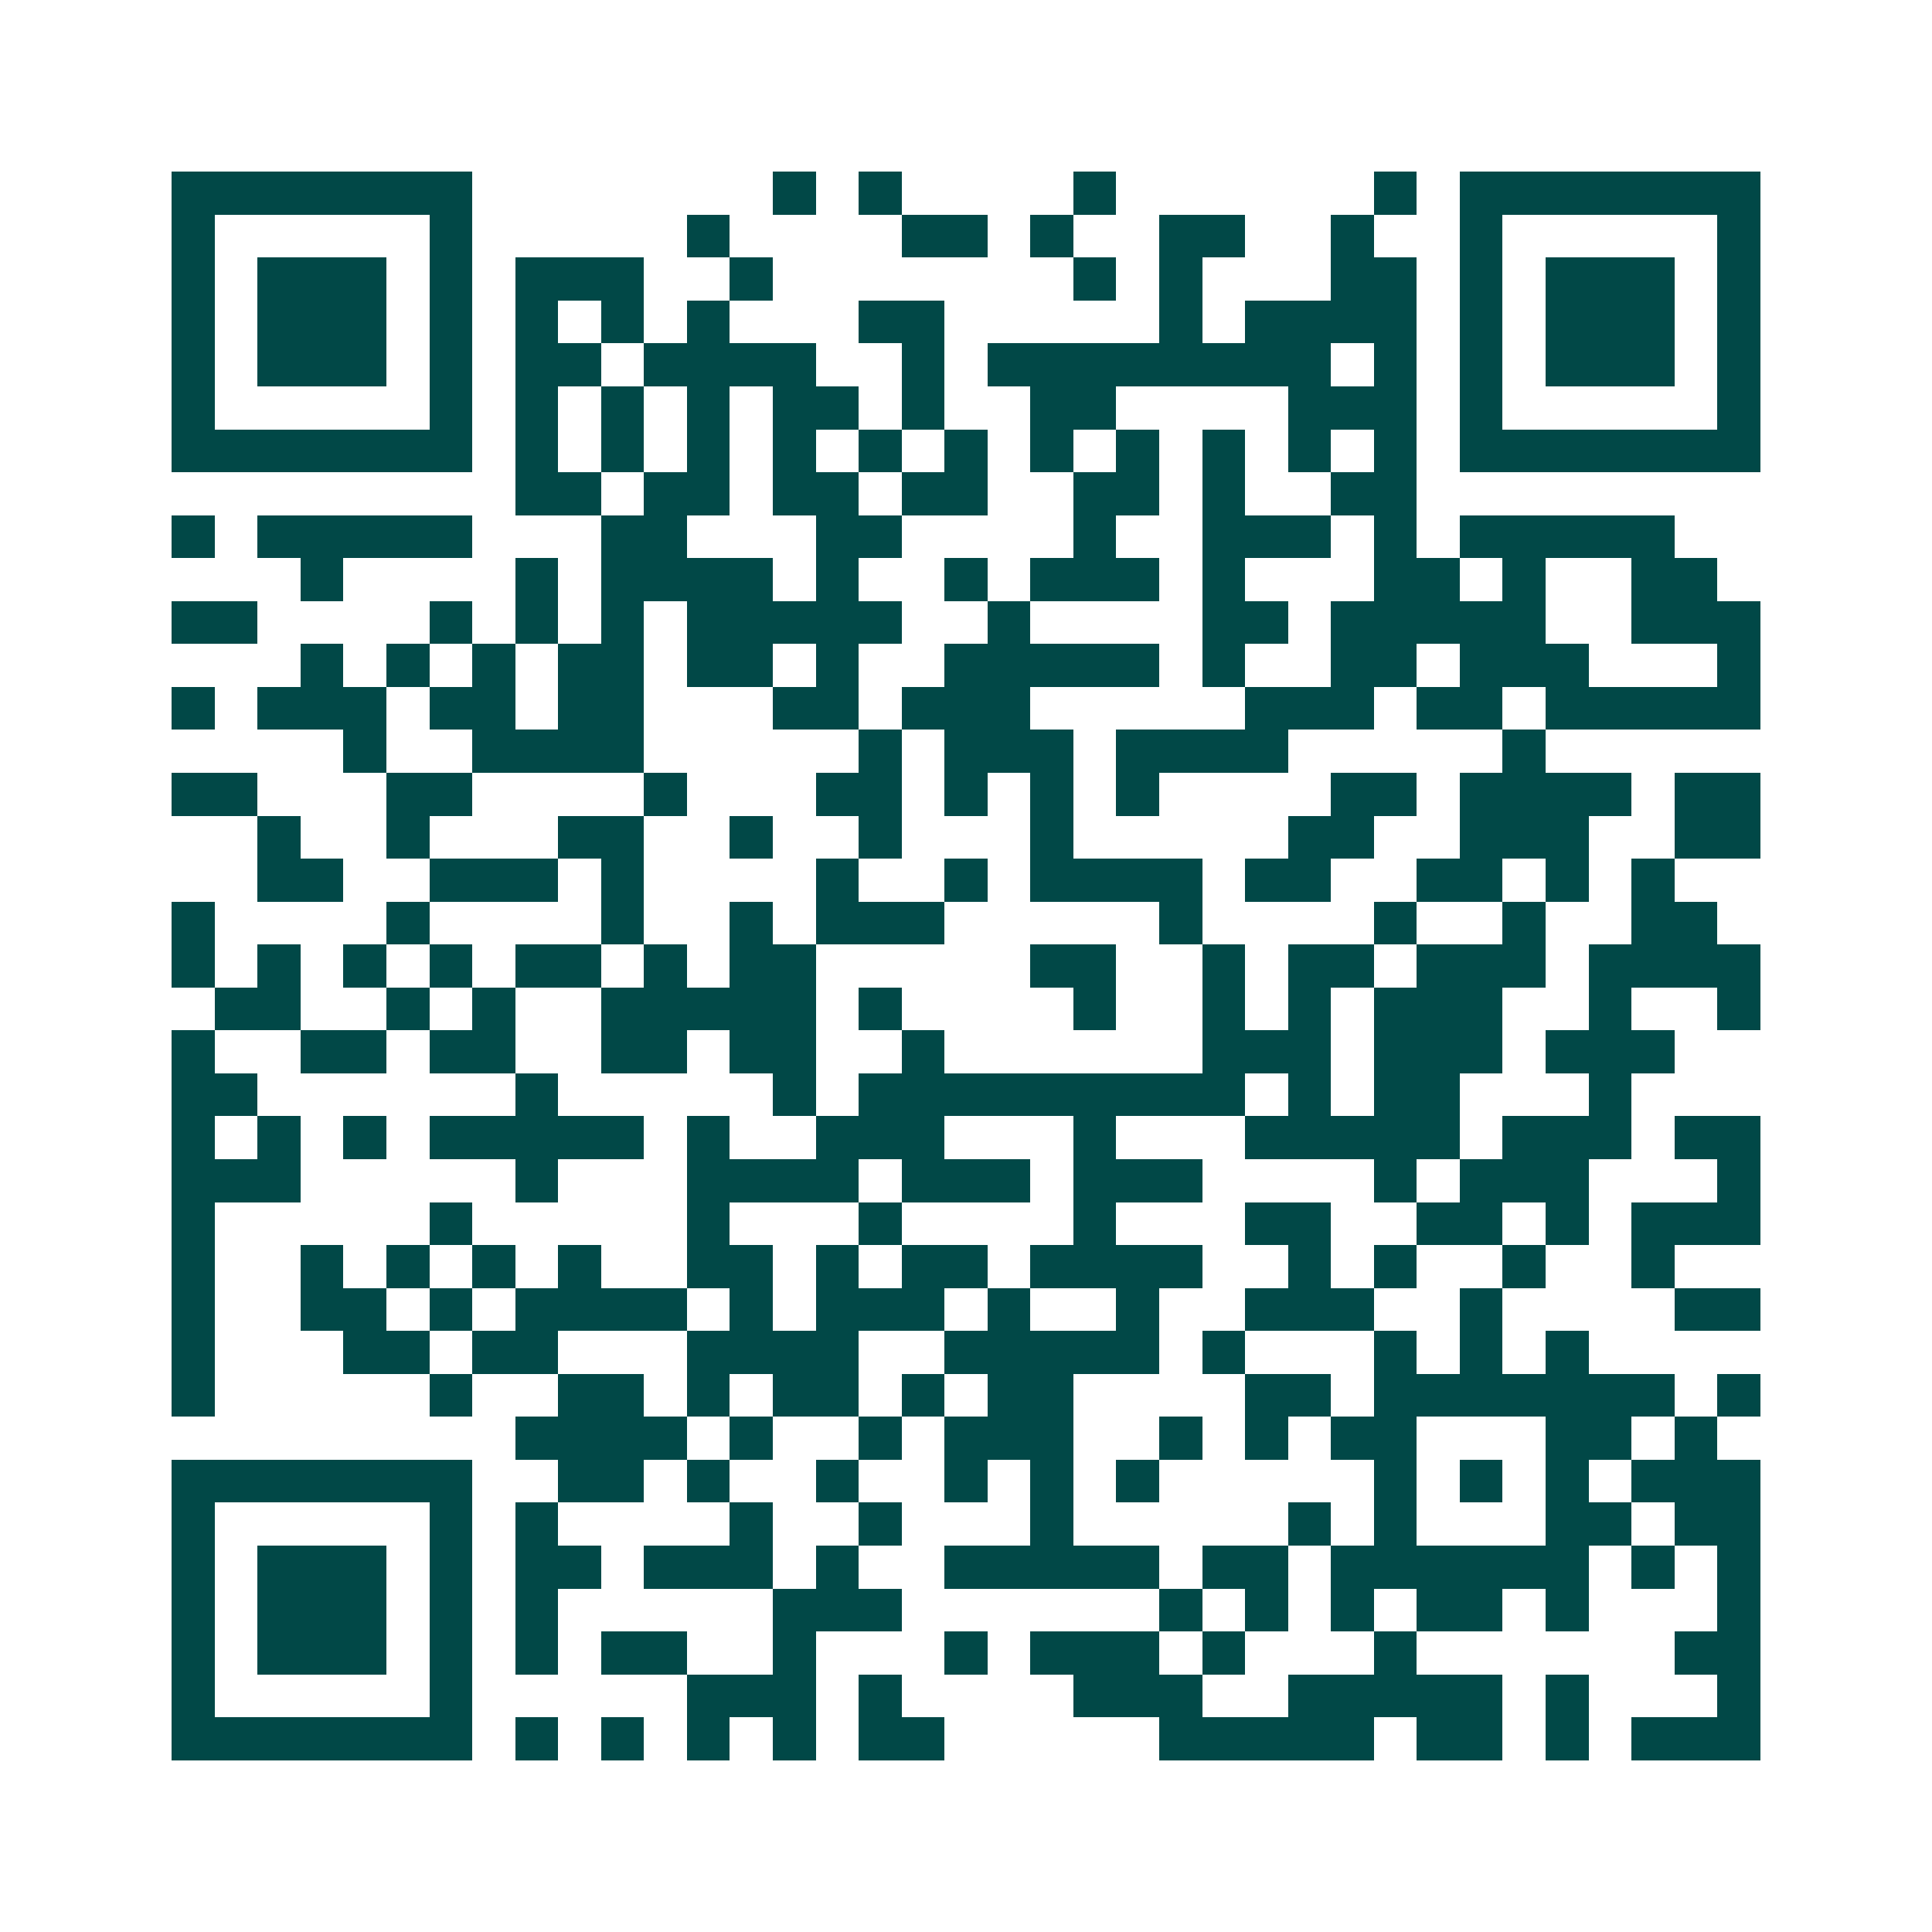 <svg xmlns="http://www.w3.org/2000/svg" width="200" height="200" viewBox="0 0 45 45" shape-rendering="crispEdges"><path fill="#ffffff" d="M0 0h45v45H0z"/><path stroke="#014847" d="M4 4.5h7m7 0h1m1 0h1m4 0h1m6 0h1m1 0h7M4 5.5h1m5 0h1m5 0h1m4 0h2m1 0h1m2 0h2m2 0h1m2 0h1m5 0h1M4 6.5h1m1 0h3m1 0h1m1 0h3m2 0h1m7 0h1m1 0h1m3 0h2m1 0h1m1 0h3m1 0h1M4 7.5h1m1 0h3m1 0h1m1 0h1m1 0h1m1 0h1m3 0h2m5 0h1m1 0h4m1 0h1m1 0h3m1 0h1M4 8.5h1m1 0h3m1 0h1m1 0h2m1 0h4m2 0h1m1 0h8m1 0h1m1 0h1m1 0h3m1 0h1M4 9.5h1m5 0h1m1 0h1m1 0h1m1 0h1m1 0h2m1 0h1m2 0h2m4 0h3m1 0h1m5 0h1M4 10.5h7m1 0h1m1 0h1m1 0h1m1 0h1m1 0h1m1 0h1m1 0h1m1 0h1m1 0h1m1 0h1m1 0h1m1 0h7M12 11.5h2m1 0h2m1 0h2m1 0h2m2 0h2m1 0h1m2 0h2M4 12.5h1m1 0h5m3 0h2m3 0h2m4 0h1m2 0h3m1 0h1m1 0h5M7 13.5h1m4 0h1m1 0h4m1 0h1m2 0h1m1 0h3m1 0h1m3 0h2m1 0h1m2 0h2M4 14.5h2m4 0h1m1 0h1m1 0h1m1 0h5m2 0h1m4 0h2m1 0h5m2 0h3M7 15.5h1m1 0h1m1 0h1m1 0h2m1 0h2m1 0h1m2 0h5m1 0h1m2 0h2m1 0h3m3 0h1M4 16.5h1m1 0h3m1 0h2m1 0h2m3 0h2m1 0h3m5 0h3m1 0h2m1 0h5M8 17.5h1m2 0h4m5 0h1m1 0h3m1 0h4m5 0h1M4 18.5h2m3 0h2m4 0h1m3 0h2m1 0h1m1 0h1m1 0h1m4 0h2m1 0h4m1 0h2M6 19.5h1m2 0h1m3 0h2m2 0h1m2 0h1m3 0h1m5 0h2m2 0h3m2 0h2M6 20.5h2m2 0h3m1 0h1m4 0h1m2 0h1m1 0h4m1 0h2m2 0h2m1 0h1m1 0h1M4 21.5h1m4 0h1m4 0h1m2 0h1m1 0h3m5 0h1m4 0h1m2 0h1m2 0h2M4 22.5h1m1 0h1m1 0h1m1 0h1m1 0h2m1 0h1m1 0h2m5 0h2m2 0h1m1 0h2m1 0h3m1 0h4M5 23.5h2m2 0h1m1 0h1m2 0h5m1 0h1m4 0h1m2 0h1m1 0h1m1 0h3m2 0h1m2 0h1M4 24.5h1m2 0h2m1 0h2m2 0h2m1 0h2m2 0h1m6 0h3m1 0h3m1 0h3M4 25.5h2m6 0h1m5 0h1m1 0h9m1 0h1m1 0h2m3 0h1M4 26.5h1m1 0h1m1 0h1m1 0h5m1 0h1m2 0h3m3 0h1m3 0h5m1 0h3m1 0h2M4 27.5h3m5 0h1m3 0h4m1 0h3m1 0h3m4 0h1m1 0h3m3 0h1M4 28.5h1m5 0h1m5 0h1m3 0h1m4 0h1m3 0h2m2 0h2m1 0h1m1 0h3M4 29.5h1m2 0h1m1 0h1m1 0h1m1 0h1m2 0h2m1 0h1m1 0h2m1 0h4m2 0h1m1 0h1m2 0h1m2 0h1M4 30.5h1m2 0h2m1 0h1m1 0h4m1 0h1m1 0h3m1 0h1m2 0h1m2 0h3m2 0h1m4 0h2M4 31.5h1m3 0h2m1 0h2m3 0h4m2 0h5m1 0h1m3 0h1m1 0h1m1 0h1M4 32.5h1m5 0h1m2 0h2m1 0h1m1 0h2m1 0h1m1 0h2m4 0h2m1 0h7m1 0h1M12 33.5h4m1 0h1m2 0h1m1 0h3m2 0h1m1 0h1m1 0h2m3 0h2m1 0h1M4 34.5h7m2 0h2m1 0h1m2 0h1m2 0h1m1 0h1m1 0h1m5 0h1m1 0h1m1 0h1m1 0h3M4 35.5h1m5 0h1m1 0h1m4 0h1m2 0h1m3 0h1m5 0h1m1 0h1m3 0h2m1 0h2M4 36.5h1m1 0h3m1 0h1m1 0h2m1 0h3m1 0h1m2 0h5m1 0h2m1 0h6m1 0h1m1 0h1M4 37.5h1m1 0h3m1 0h1m1 0h1m5 0h3m6 0h1m1 0h1m1 0h1m1 0h2m1 0h1m3 0h1M4 38.5h1m1 0h3m1 0h1m1 0h1m1 0h2m2 0h1m3 0h1m1 0h3m1 0h1m3 0h1m6 0h2M4 39.5h1m5 0h1m5 0h3m1 0h1m4 0h3m2 0h5m1 0h1m3 0h1M4 40.5h7m1 0h1m1 0h1m1 0h1m1 0h1m1 0h2m5 0h5m1 0h2m1 0h1m1 0h3"/></svg>
